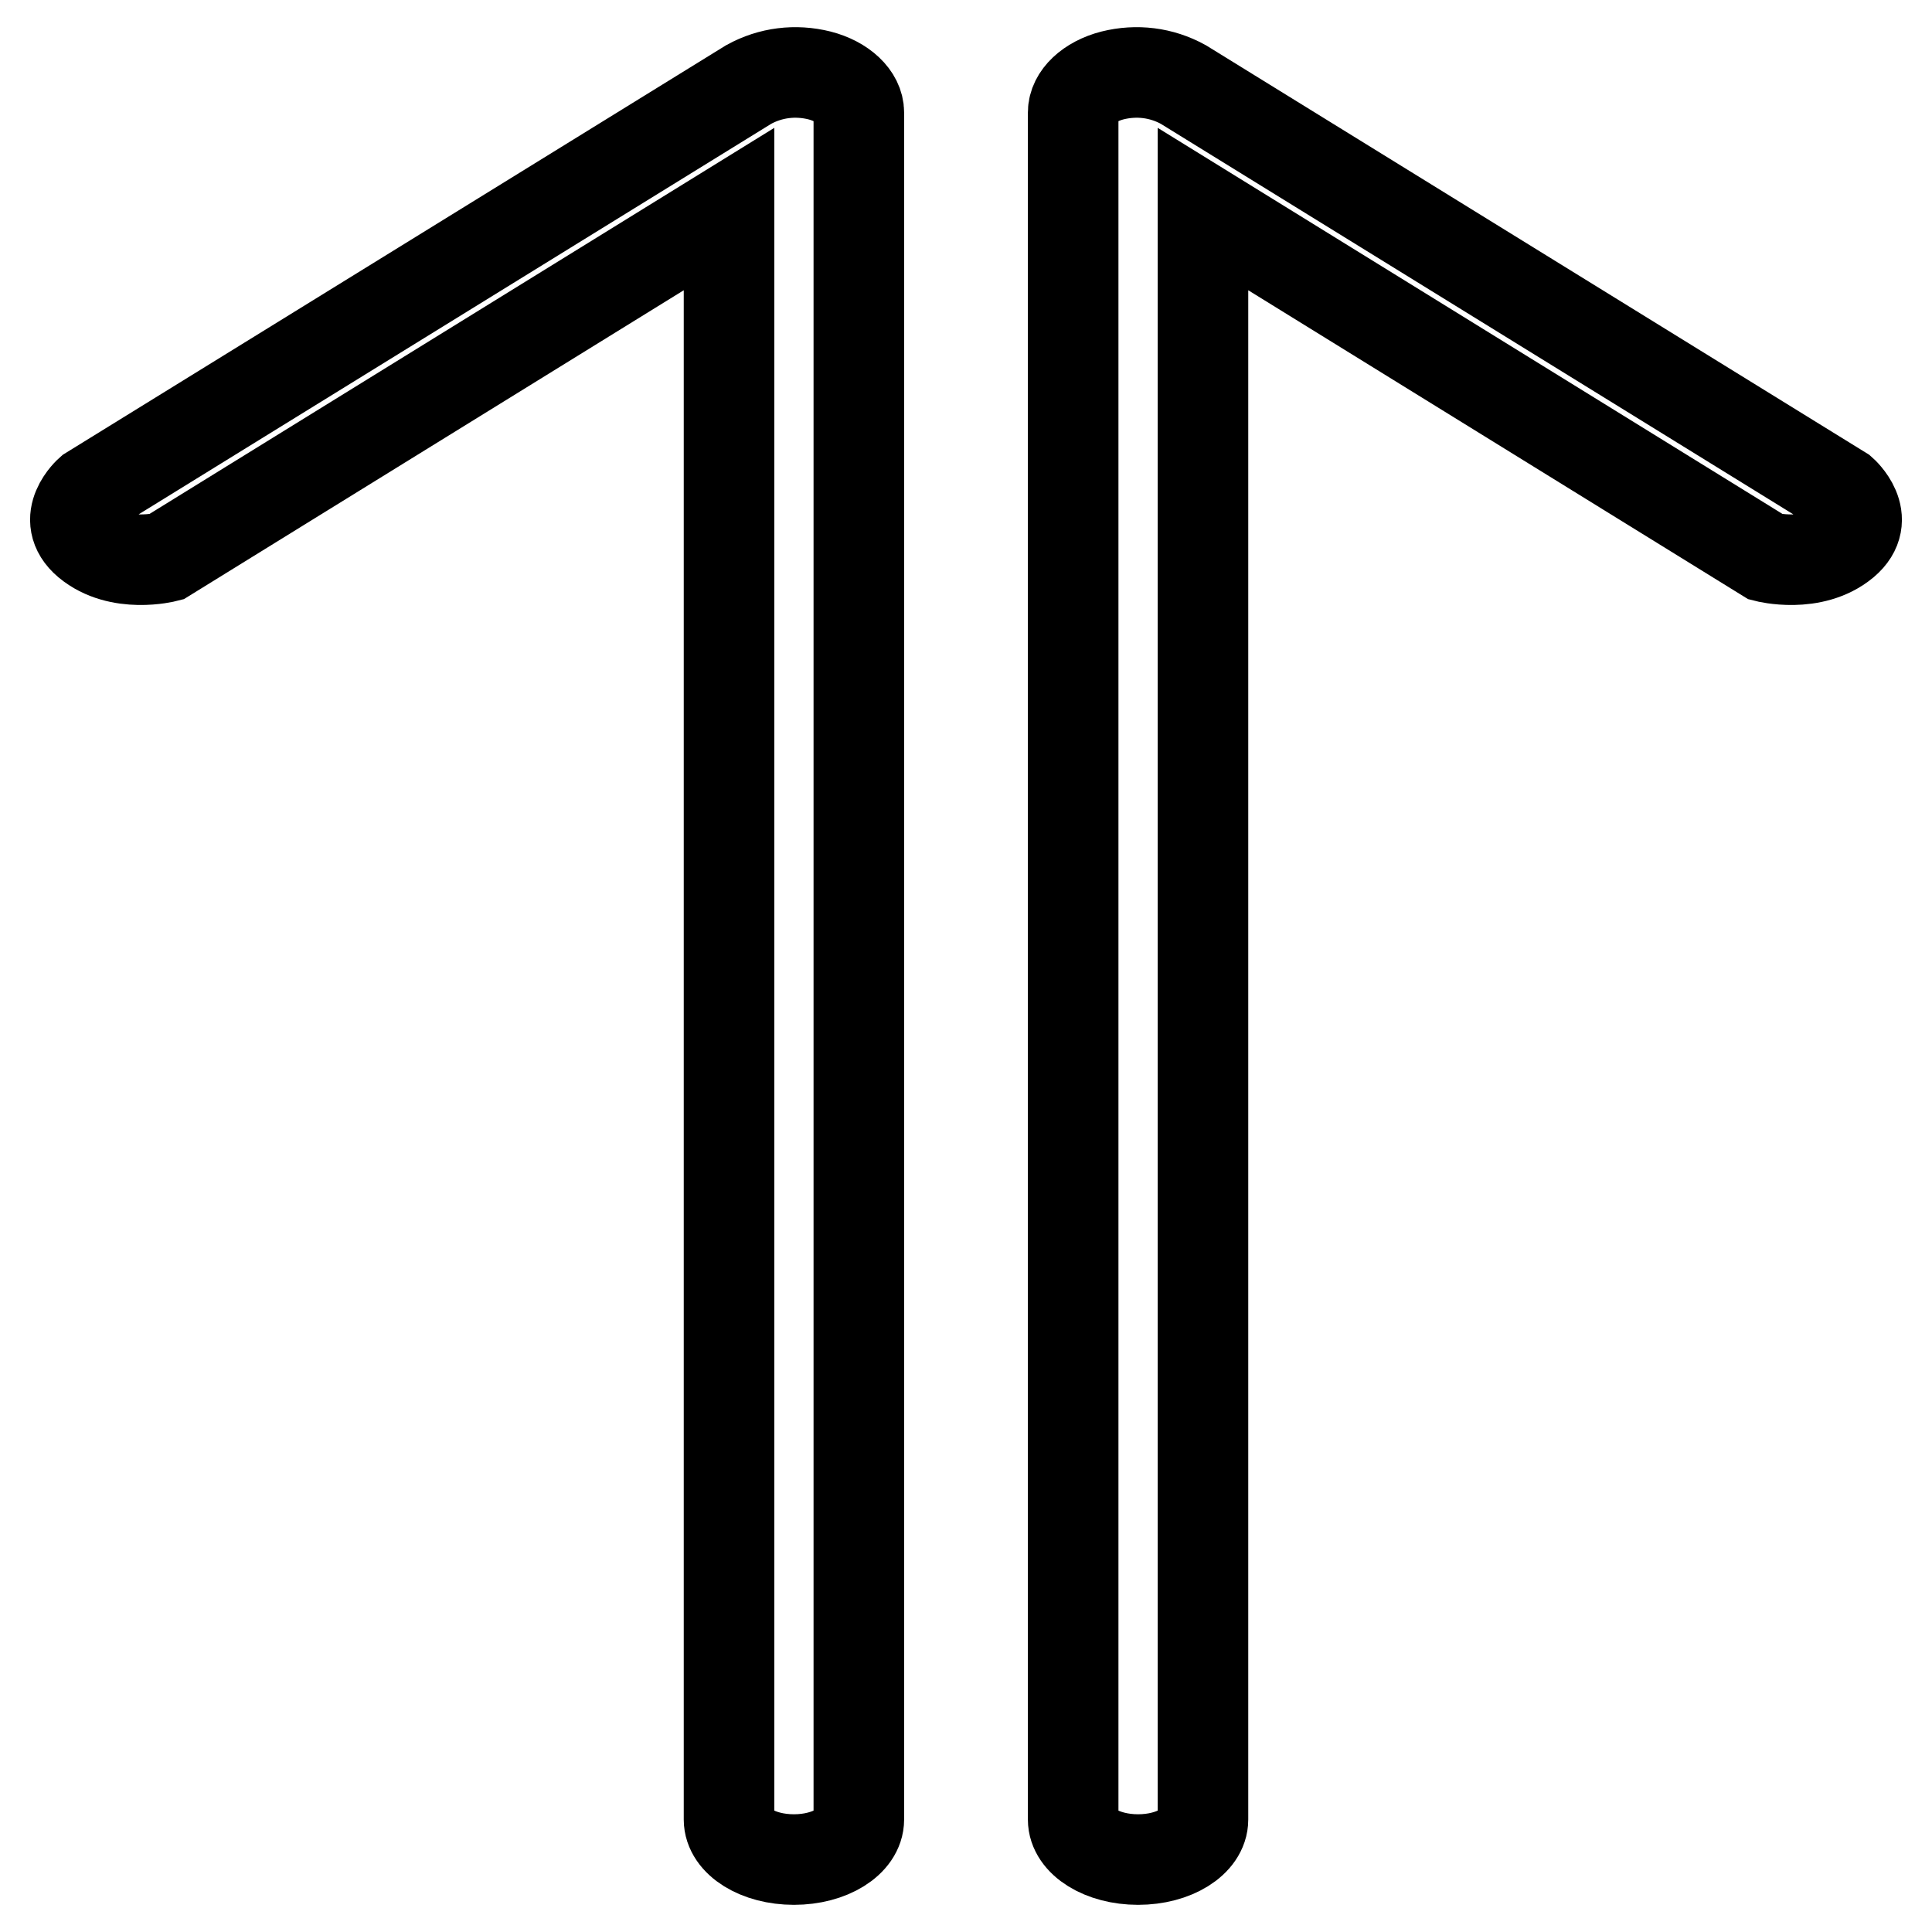 <?xml version="1.0" encoding="utf-8"?>
<!-- Svg Vector Icons : http://www.onlinewebfonts.com/icon -->
<!DOCTYPE svg PUBLIC "-//W3C//DTD SVG 1.1//EN" "http://www.w3.org/Graphics/SVG/1.1/DTD/svg11.dtd">
<svg version="1.1" xmlns="http://www.w3.org/2000/svg" xmlns:xlink="http://www.w3.org/1999/xlink" x="0px" y="0px" viewBox="0 0 256 256" enable-background="new 0 0 256 256" xml:space="preserve">
<g> <path stroke-width="12" fill-opacity="0" stroke="#000000"  d="M113.8,14.9v226.2c0,2.9-3.8,5.3-8.6,5.3s-8.6-2.4-8.6-5.3V27.7L22,73.8c0,0-6.2,1.6-10.4-1.9 c-3.8-3.2,0.3-6.8,0.3-6.8l87.3-53.9c2.9-1.6,6.2-2,9.4-1.2C111.7,10.8,113.8,12.8,113.8,14.9L113.8,14.9z M142.2,14.9v226.2 c0,2.9,3.8,5.3,8.6,5.3s8.6-2.4,8.6-5.3V27.7L234,73.8c0,0,6.2,1.6,10.4-1.9c3.8-3.2-0.3-6.8-0.3-6.8l-87.3-53.9 c-2.9-1.6-6.2-2-9.4-1.2C144.3,10.8,142.2,12.8,142.2,14.9z"/></g>
</svg>
